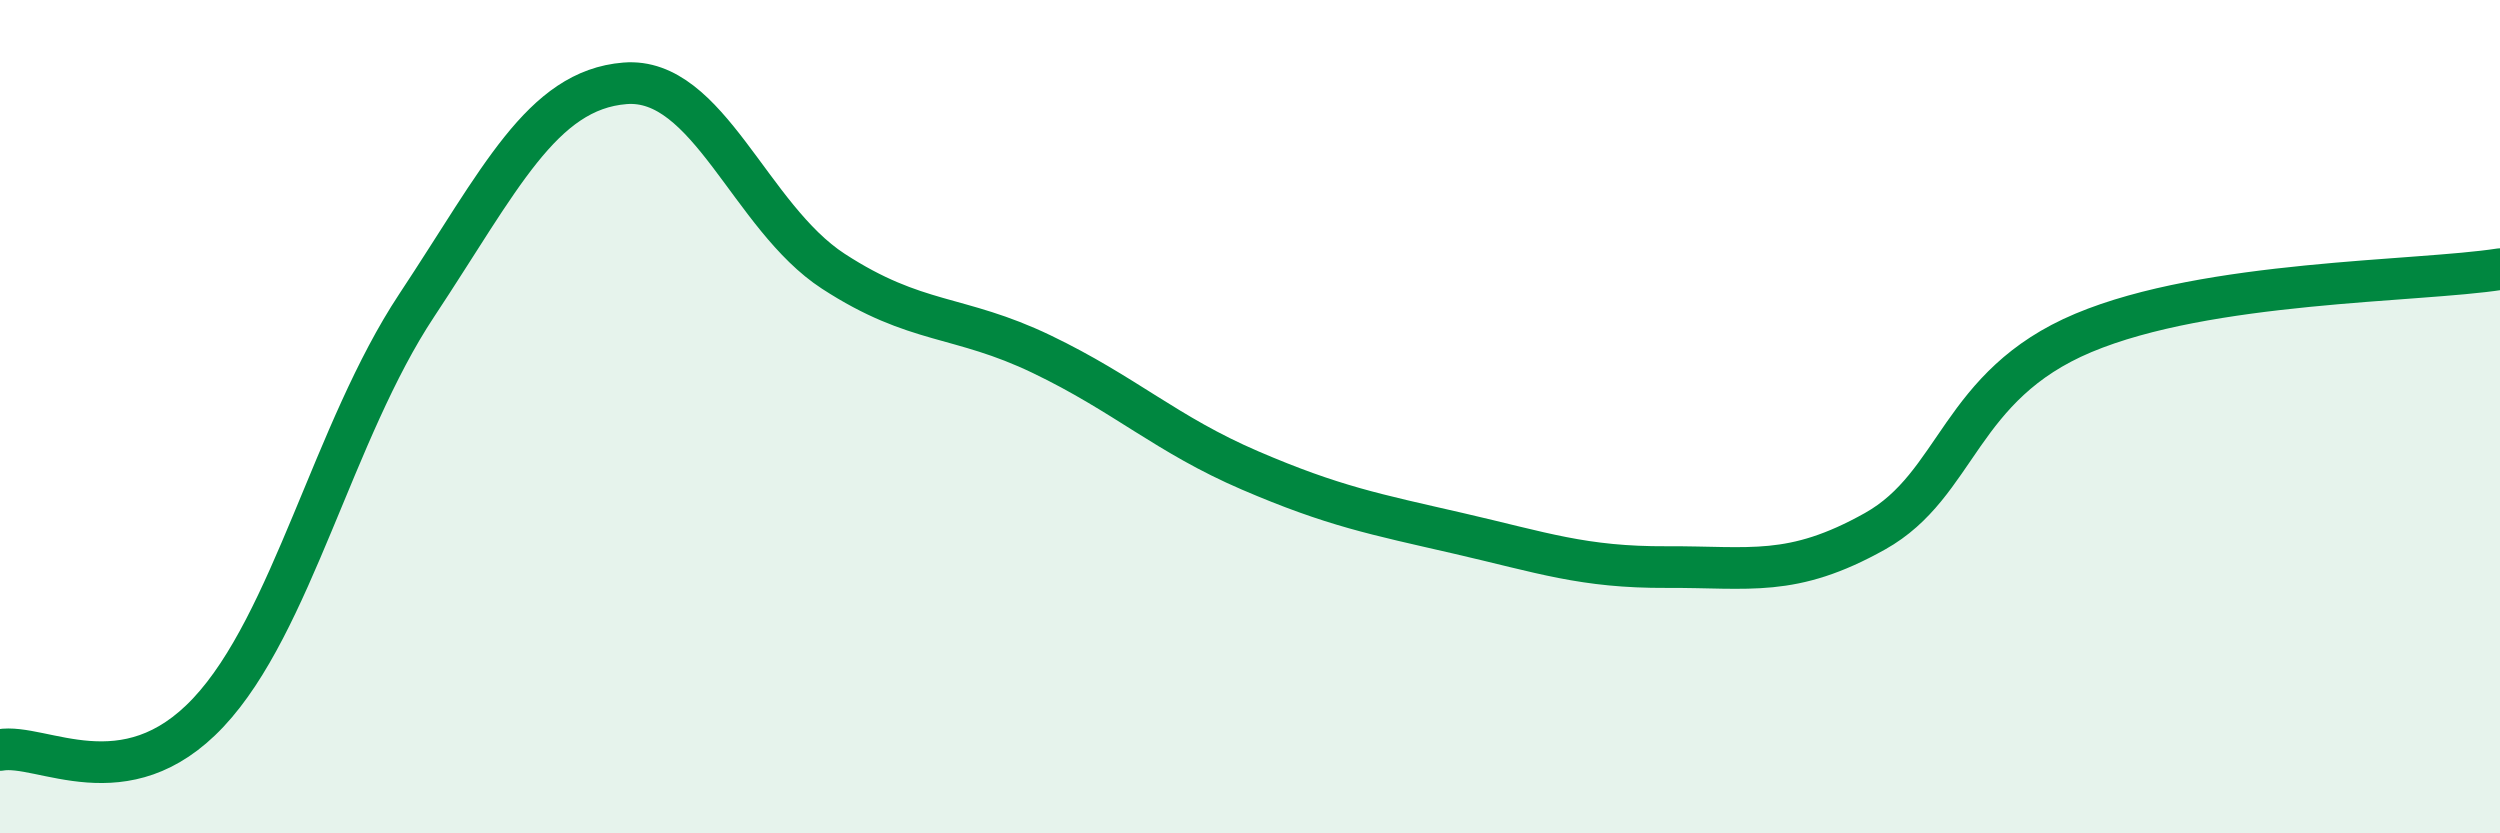 
    <svg width="60" height="20" viewBox="0 0 60 20" xmlns="http://www.w3.org/2000/svg">
      <path
        d="M 0,18 C 1,17.82 3,19.23 5,17.1 C 7,14.97 8,10.35 10,7.33 C 12,4.31 13,2.16 15,2 C 17,1.84 18,5.21 20,6.51 C 22,7.81 23,7.54 25,8.5 C 27,9.46 28,10.43 30,11.29 C 32,12.15 33,12.34 35,12.8 C 37,13.26 38,13.62 40,13.61 C 42,13.6 43,13.87 45,12.75 C 47,11.63 47,9.25 50,7.99 C 53,6.73 58,6.77 60,6.46L60 20L0 20Z"
        fill="#008740"
        opacity="0.1"
        stroke-linecap="round"
        stroke-linejoin="round"
      />
      <path
        d="M 0,18 C 1,17.82 3,19.23 5,17.1 C 7,14.97 8,10.35 10,7.33 C 12,4.31 13,2.16 15,2 C 17,1.84 18,5.21 20,6.51 C 22,7.81 23,7.54 25,8.5 C 27,9.46 28,10.43 30,11.29 C 32,12.15 33,12.34 35,12.8 C 37,13.26 38,13.62 40,13.61 C 42,13.6 43,13.87 45,12.75 C 47,11.63 47,9.25 50,7.99 C 53,6.73 58,6.77 60,6.46"
        stroke="#008740"
        stroke-width="1"
        fill="none"
        stroke-linecap="round"
        stroke-linejoin="round"
      />
    </svg>
  